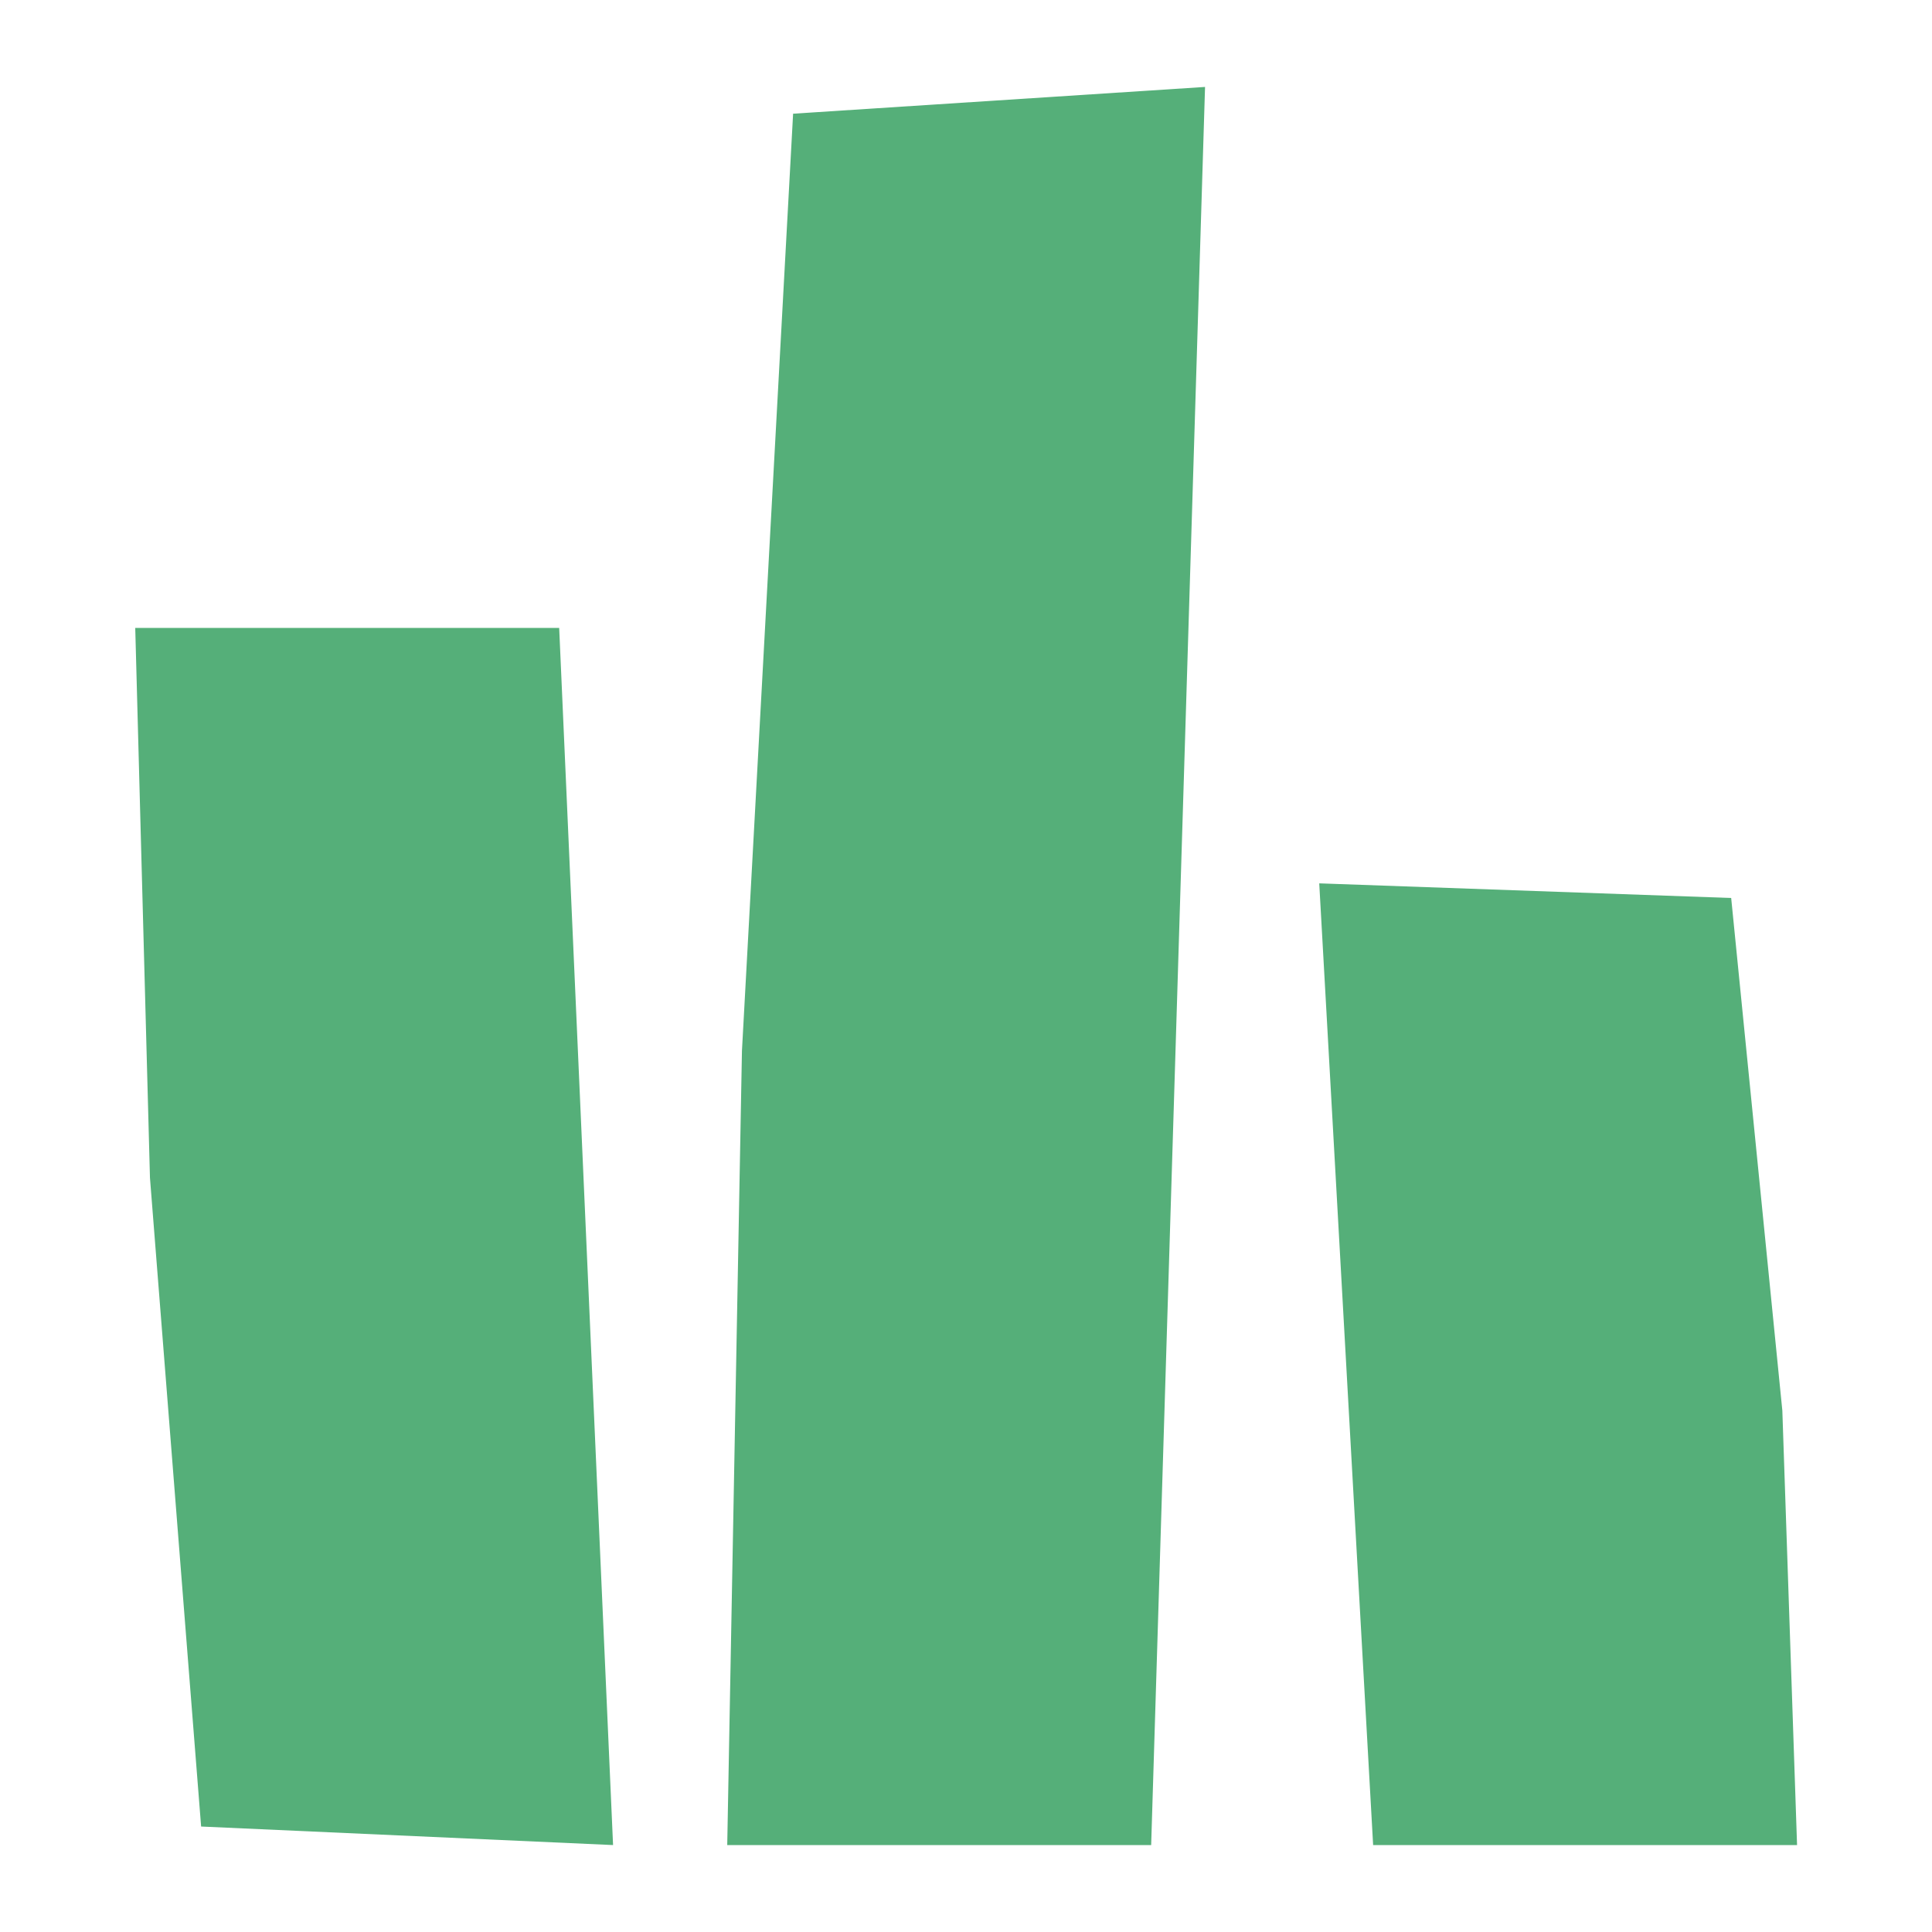 <?xml version="1.0" encoding="UTF-8"?>
<svg width="200px" height="200px" viewBox="0 0 200 200" version="1.1" xmlns="http://www.w3.org/2000/svg" xmlns:xlink="http://www.w3.org/1999/xlink">
    <title>icon/gras</title>
    <g id="icon/gras" stroke="none" stroke-width="1" fill="none" fill-rule="evenodd">
        <polygon id="Fill-1" class="fill-color" fill="#55AF79" transform="translate(38.732, 128) scale(-1, -1) translate(-38.732, -128) " points="14 65 19.578 191 63.464 191 61.94 134.075 56.644 66.918"></polygon>
        <polygon id="Fill-1" class="fill-color" fill="#55AF79" points="136.567 91.444 142.146 191 186.031 191 184.507 146.022 179.211 92.96"></polygon>
        <polygon id="Fill-1" class="fill-color" fill="#55AF79" transform="translate(100.015, 100) scale(-1, 1) translate(-100.015, -100) " points="75.284 9 80.862 191 124.747 191 123.223 108.775 117.928 11.77"></polygon>
    </g>
</svg>